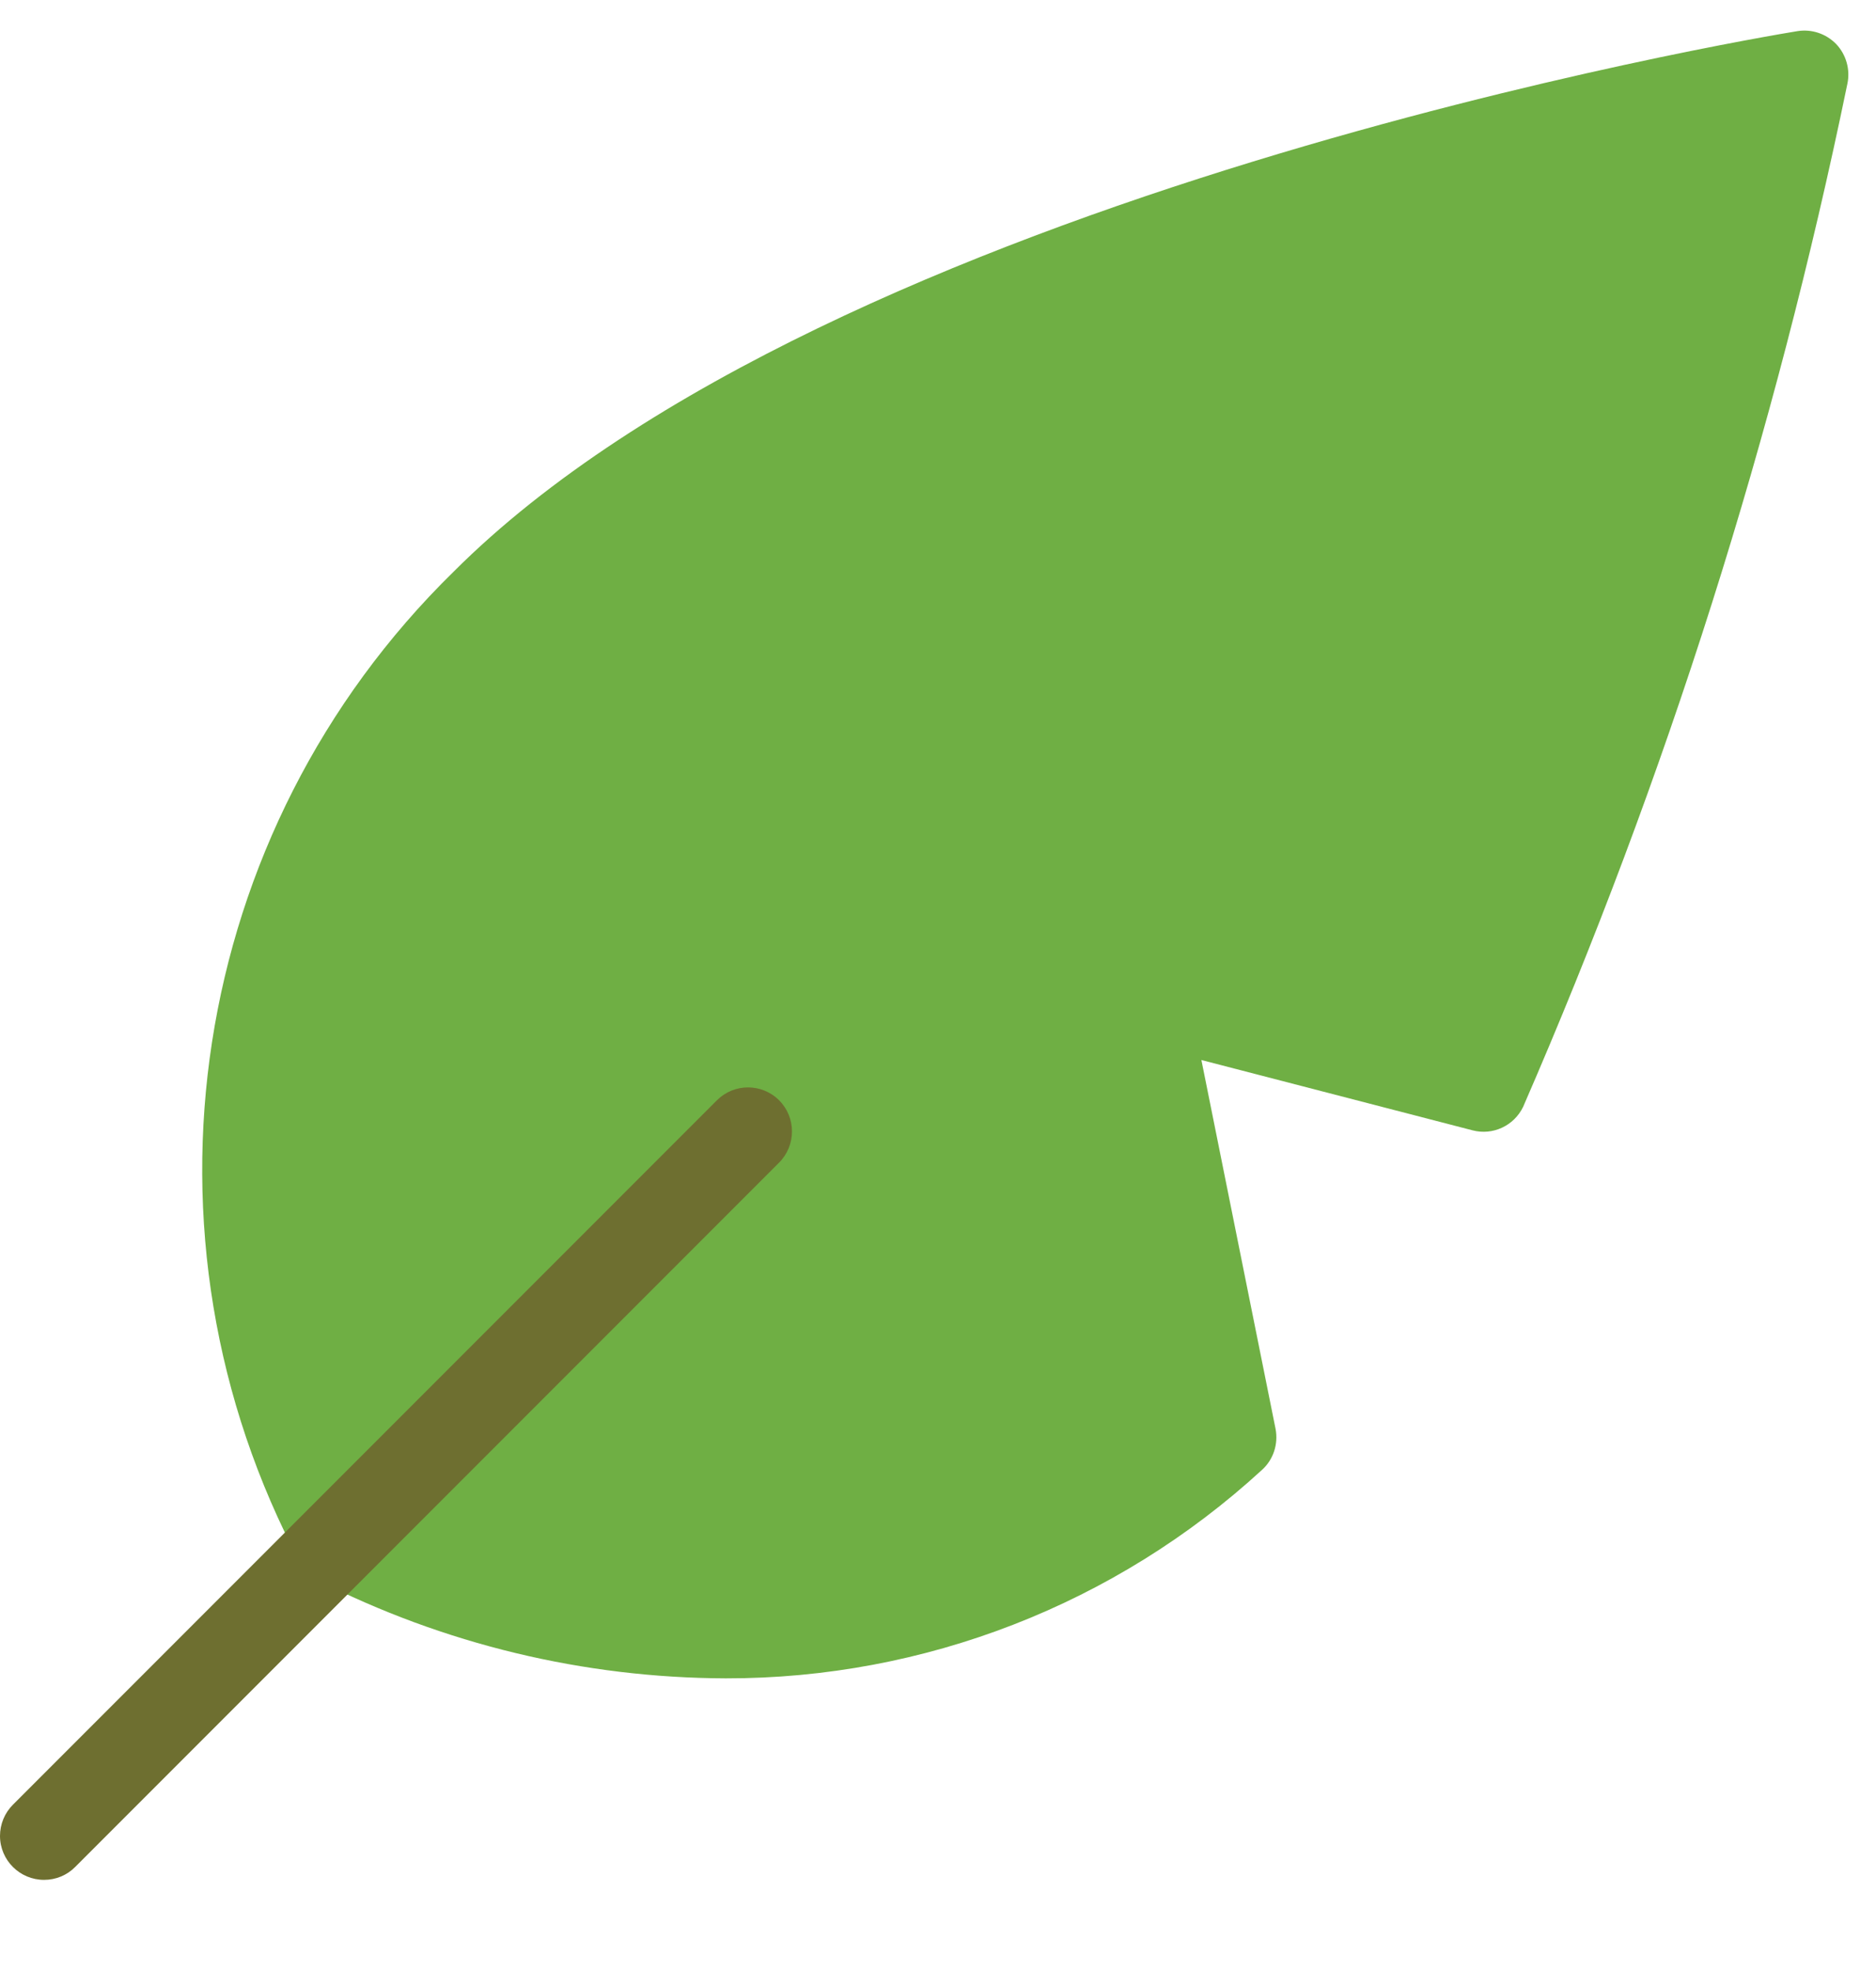 <svg width="20" height="21" viewBox="0 0 20 21" fill="none" xmlns="http://www.w3.org/2000/svg">
<path d="M19.576 0.47C19.468 0.359 19.314 0.307 19.161 0.332C18.742 0.4 8.874 2.051 4.834 6.093C2.005 8.861 1.342 13.167 3.205 16.66C3.248 16.732 3.306 16.79 3.377 16.831C4.729 17.518 6.222 17.877 7.738 17.882C9.854 17.885 11.893 17.093 13.454 15.661C13.576 15.551 13.629 15.386 13.599 15.225L12.808 11.294L15.698 12.043C15.915 12.1 16.14 11.995 16.238 11.793C17.764 8.288 18.923 4.636 19.695 0.892C19.727 0.741 19.682 0.582 19.576 0.47Z" fill="#6FAF44"/>
<path d="M0.47 20.029C0.211 20.029 0.001 19.82 0 19.562C0 19.436 0.049 19.317 0.138 19.228L7.643 11.723C7.826 11.54 8.123 11.54 8.306 11.723C8.489 11.906 8.489 12.203 8.306 12.387L0.801 19.892C0.714 19.98 0.595 20.029 0.47 20.029Z" fill="#6E6F30"/>
</svg>
